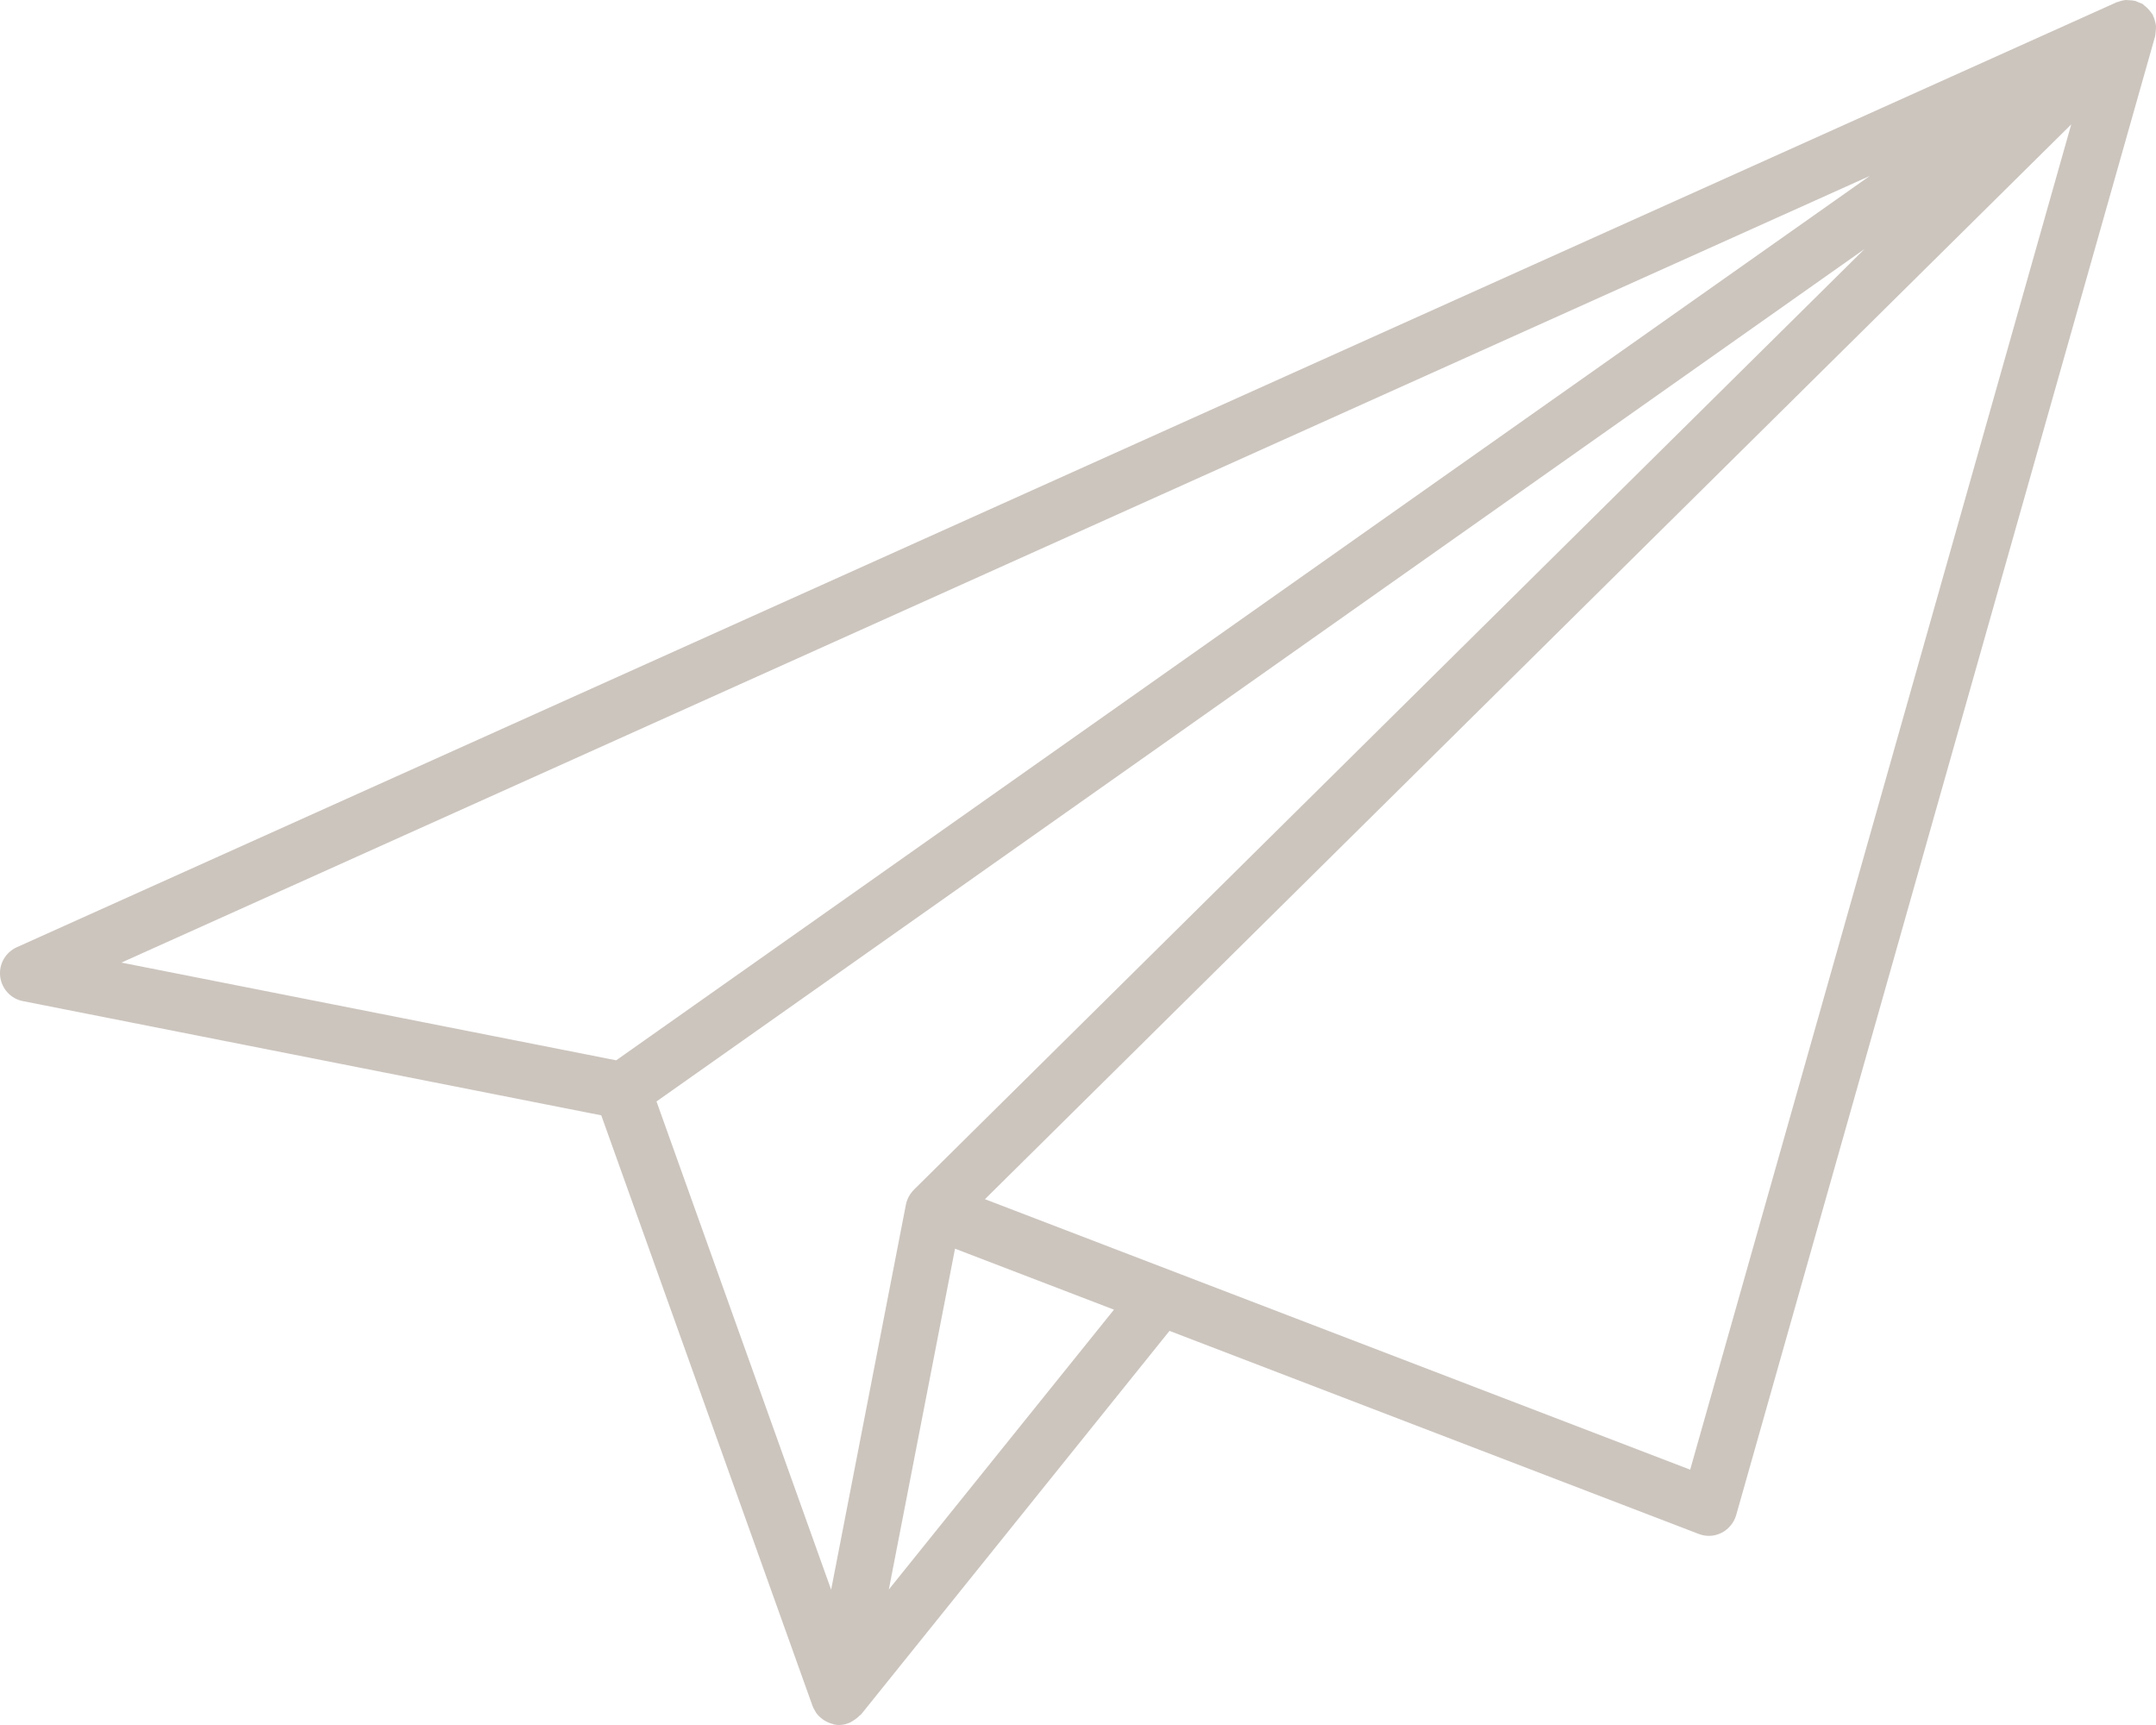 <?xml version="1.0" encoding="UTF-8"?>
<svg width="50px" height="40px" viewBox="0 0 50 40" version="1.1" xmlns="http://www.w3.org/2000/svg" xmlns:xlink="http://www.w3.org/1999/xlink">
    <!-- Generator: Sketch 50.2 (55047) - http://www.bohemiancoding.com/sketch -->
    <title>feature_icon_easytransport</title>
    <desc>Created with Sketch.</desc>
    <defs></defs>
    <g id="D1_Large-Desktop" stroke="none" stroke-width="1" fill="none" fill-rule="evenodd">
        <g id="Homepage" transform="translate(-1045, -1548)" fill="#CCC5BE">
            <g id="feature_icon_easytransport" transform="translate(1045, 1548)">
                <g id="np_send_737028_000000">
                    <path d="M49.992,0.735 C49.997,0.689 50.002,0.642 49.999,0.596 C49.997,0.565 49.987,0.539 49.981,0.508 C49.971,0.462 49.958,0.415 49.935,0.374 C49.93,0.361 49.93,0.348 49.922,0.335 C49.912,0.32 49.899,0.312 49.889,0.294 C49.863,0.255 49.833,0.222 49.799,0.188 C49.776,0.165 49.753,0.144 49.725,0.124 C49.712,0.114 49.702,0.101 49.687,0.09 C49.664,0.077 49.635,0.072 49.61,0.059 C49.582,0.046 49.553,0.034 49.523,0.023 C49.474,0.01 49.425,0.005 49.377,0.005 C49.351,0.003 49.328,0 49.302,0 C49.238,0.005 49.179,0.021 49.12,0.044 C49.107,0.049 49.097,0.046 49.084,0.052 L49.072,0.059 C49.072,0.059 49.069,0.059 49.066,0.062 L0.389,21.965 C0.127,22.084 -0.029,22.357 0.004,22.641 C0.038,22.927 0.248,23.159 0.53,23.214 L13.944,25.863 L18.844,39.559 C18.86,39.603 18.883,39.644 18.908,39.683 C18.914,39.69 18.916,39.701 18.921,39.708 C18.962,39.77 19.016,39.822 19.078,39.866 C19.093,39.879 19.108,39.886 19.124,39.897 C19.183,39.933 19.247,39.961 19.316,39.977 C19.324,39.979 19.329,39.985 19.334,39.987 L19.344,39.987 C19.347,39.99 19.349,39.99 19.352,39.99 C19.388,39.997 19.424,40 19.462,40 C19.552,40 19.636,39.977 19.716,39.941 C19.739,39.93 19.759,39.917 19.782,39.902 C19.839,39.868 19.888,39.83 19.934,39.783 C19.946,39.77 19.962,39.765 19.972,39.752 L27.122,30.861 L39.396,35.57 C39.568,35.637 39.76,35.627 39.924,35.544 C40.088,35.461 40.211,35.312 40.263,35.136 L49.979,0.843 C49.981,0.836 49.979,0.83 49.981,0.825 C49.989,0.794 49.989,0.763 49.992,0.735 L49.992,0.735 Z M2.816,22.321 L43.362,4.08 L14.29,24.587 L2.816,22.321 Z M43.241,5.774 L21.205,27.577 C21.136,27.644 21.079,27.727 21.041,27.822 C21.025,27.863 21.015,27.902 21.007,27.943 L19.275,36.863 L15.225,25.541 L43.241,5.774 Z M20.613,36.858 L22.148,28.955 L25.834,30.369 L20.613,36.858 Z M39.197,34.079 L22.842,27.807 L48.034,2.885 L39.197,34.079 Z" id="Shape" fill-rule="nonzero"></path>
                </g>
            </g>
        </g>
    </g>
</svg>